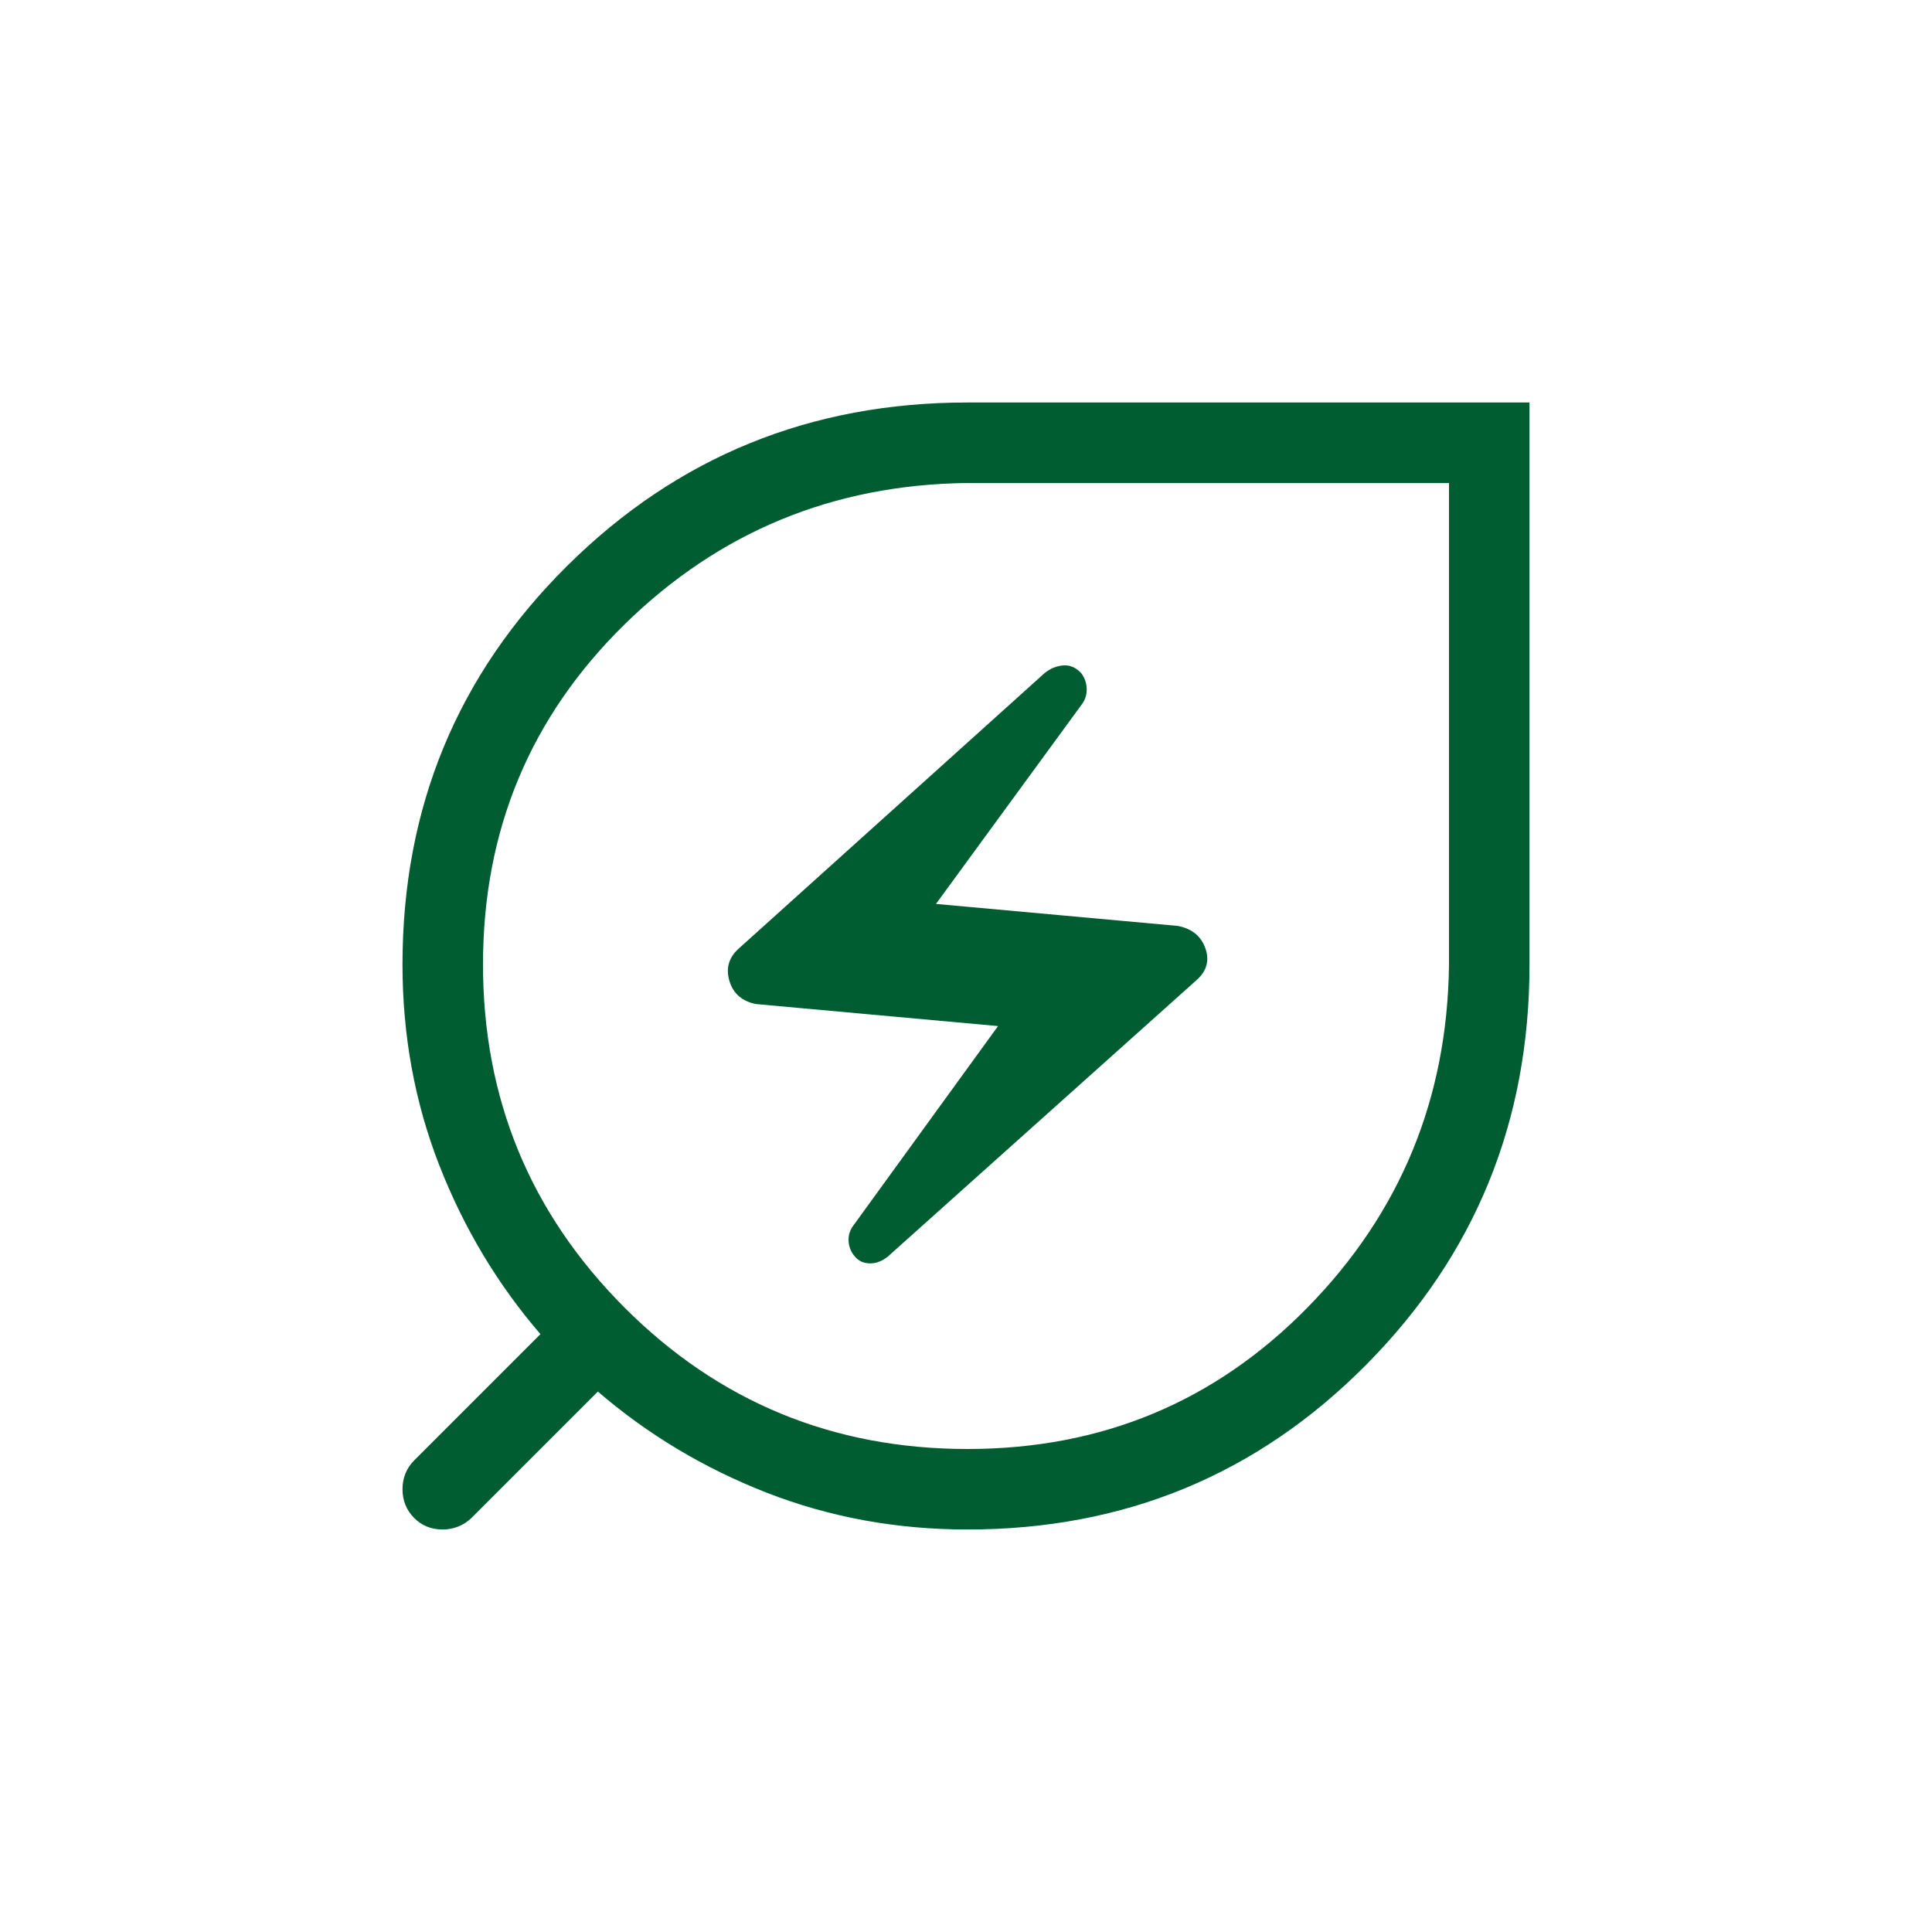 <svg width="75" height="75" viewBox="0 0 75 75" fill="none" xmlns="http://www.w3.org/2000/svg">
<mask id="mask0_2048_866" style="mask-type:alpha" maskUnits="userSpaceOnUse" x="0" y="0" width="75" height="75">
<rect width="75" height="75" fill="#D9D9D9"/>
</mask>
<g mask="url(#mask0_2048_866)">
<path d="M37.56 56.25C42.769 56.25 47.169 54.417 50.763 50.752C54.357 47.085 56.186 42.654 56.25 37.458V18.75H37.542C32.346 18.814 27.915 20.643 24.248 24.237C20.583 27.831 18.75 32.231 18.75 37.44C18.75 42.648 20.579 47.085 24.236 50.752C27.894 54.417 32.335 56.25 37.56 56.25ZM34.462 48.783L46.456 38.042C46.847 37.693 46.959 37.282 46.791 36.809C46.622 36.336 46.266 36.048 45.721 35.944L36.334 35.09L42.031 27.295C42.147 27.115 42.198 26.918 42.184 26.704C42.17 26.489 42.099 26.298 41.971 26.13C41.763 25.909 41.529 25.81 41.27 25.832C41.01 25.854 40.772 25.952 40.556 26.125L28.679 36.822C28.29 37.17 28.169 37.59 28.317 38.083C28.466 38.575 28.812 38.874 29.357 38.978L38.744 39.832L33.089 47.627C32.973 47.807 32.925 48.004 32.944 48.218C32.965 48.433 33.049 48.624 33.197 48.792C33.345 48.96 33.539 49.044 33.778 49.044C34.017 49.044 34.245 48.957 34.462 48.783ZM37.56 59.375C34.803 59.375 32.206 58.899 29.768 57.948C27.331 56.996 25.144 55.687 23.209 54.02L18.311 58.918C18.155 59.071 17.98 59.185 17.786 59.261C17.591 59.337 17.39 59.375 17.182 59.375C16.741 59.375 16.371 59.224 16.073 58.923C15.774 58.622 15.625 58.248 15.625 57.802C15.625 57.593 15.663 57.393 15.739 57.202C15.815 57.012 15.929 56.841 16.082 56.689L20.98 51.791C19.313 49.856 18.004 47.669 17.052 45.232C16.101 42.794 15.625 40.197 15.625 37.44C15.625 31.35 17.756 26.191 22.02 21.965C26.282 17.738 31.459 15.625 37.552 15.625H59.375V37.448C59.375 43.541 57.262 48.718 53.035 52.98C48.809 57.243 43.65 59.375 37.56 59.375Z" fill="#005D31"/>
</g>
</svg>

